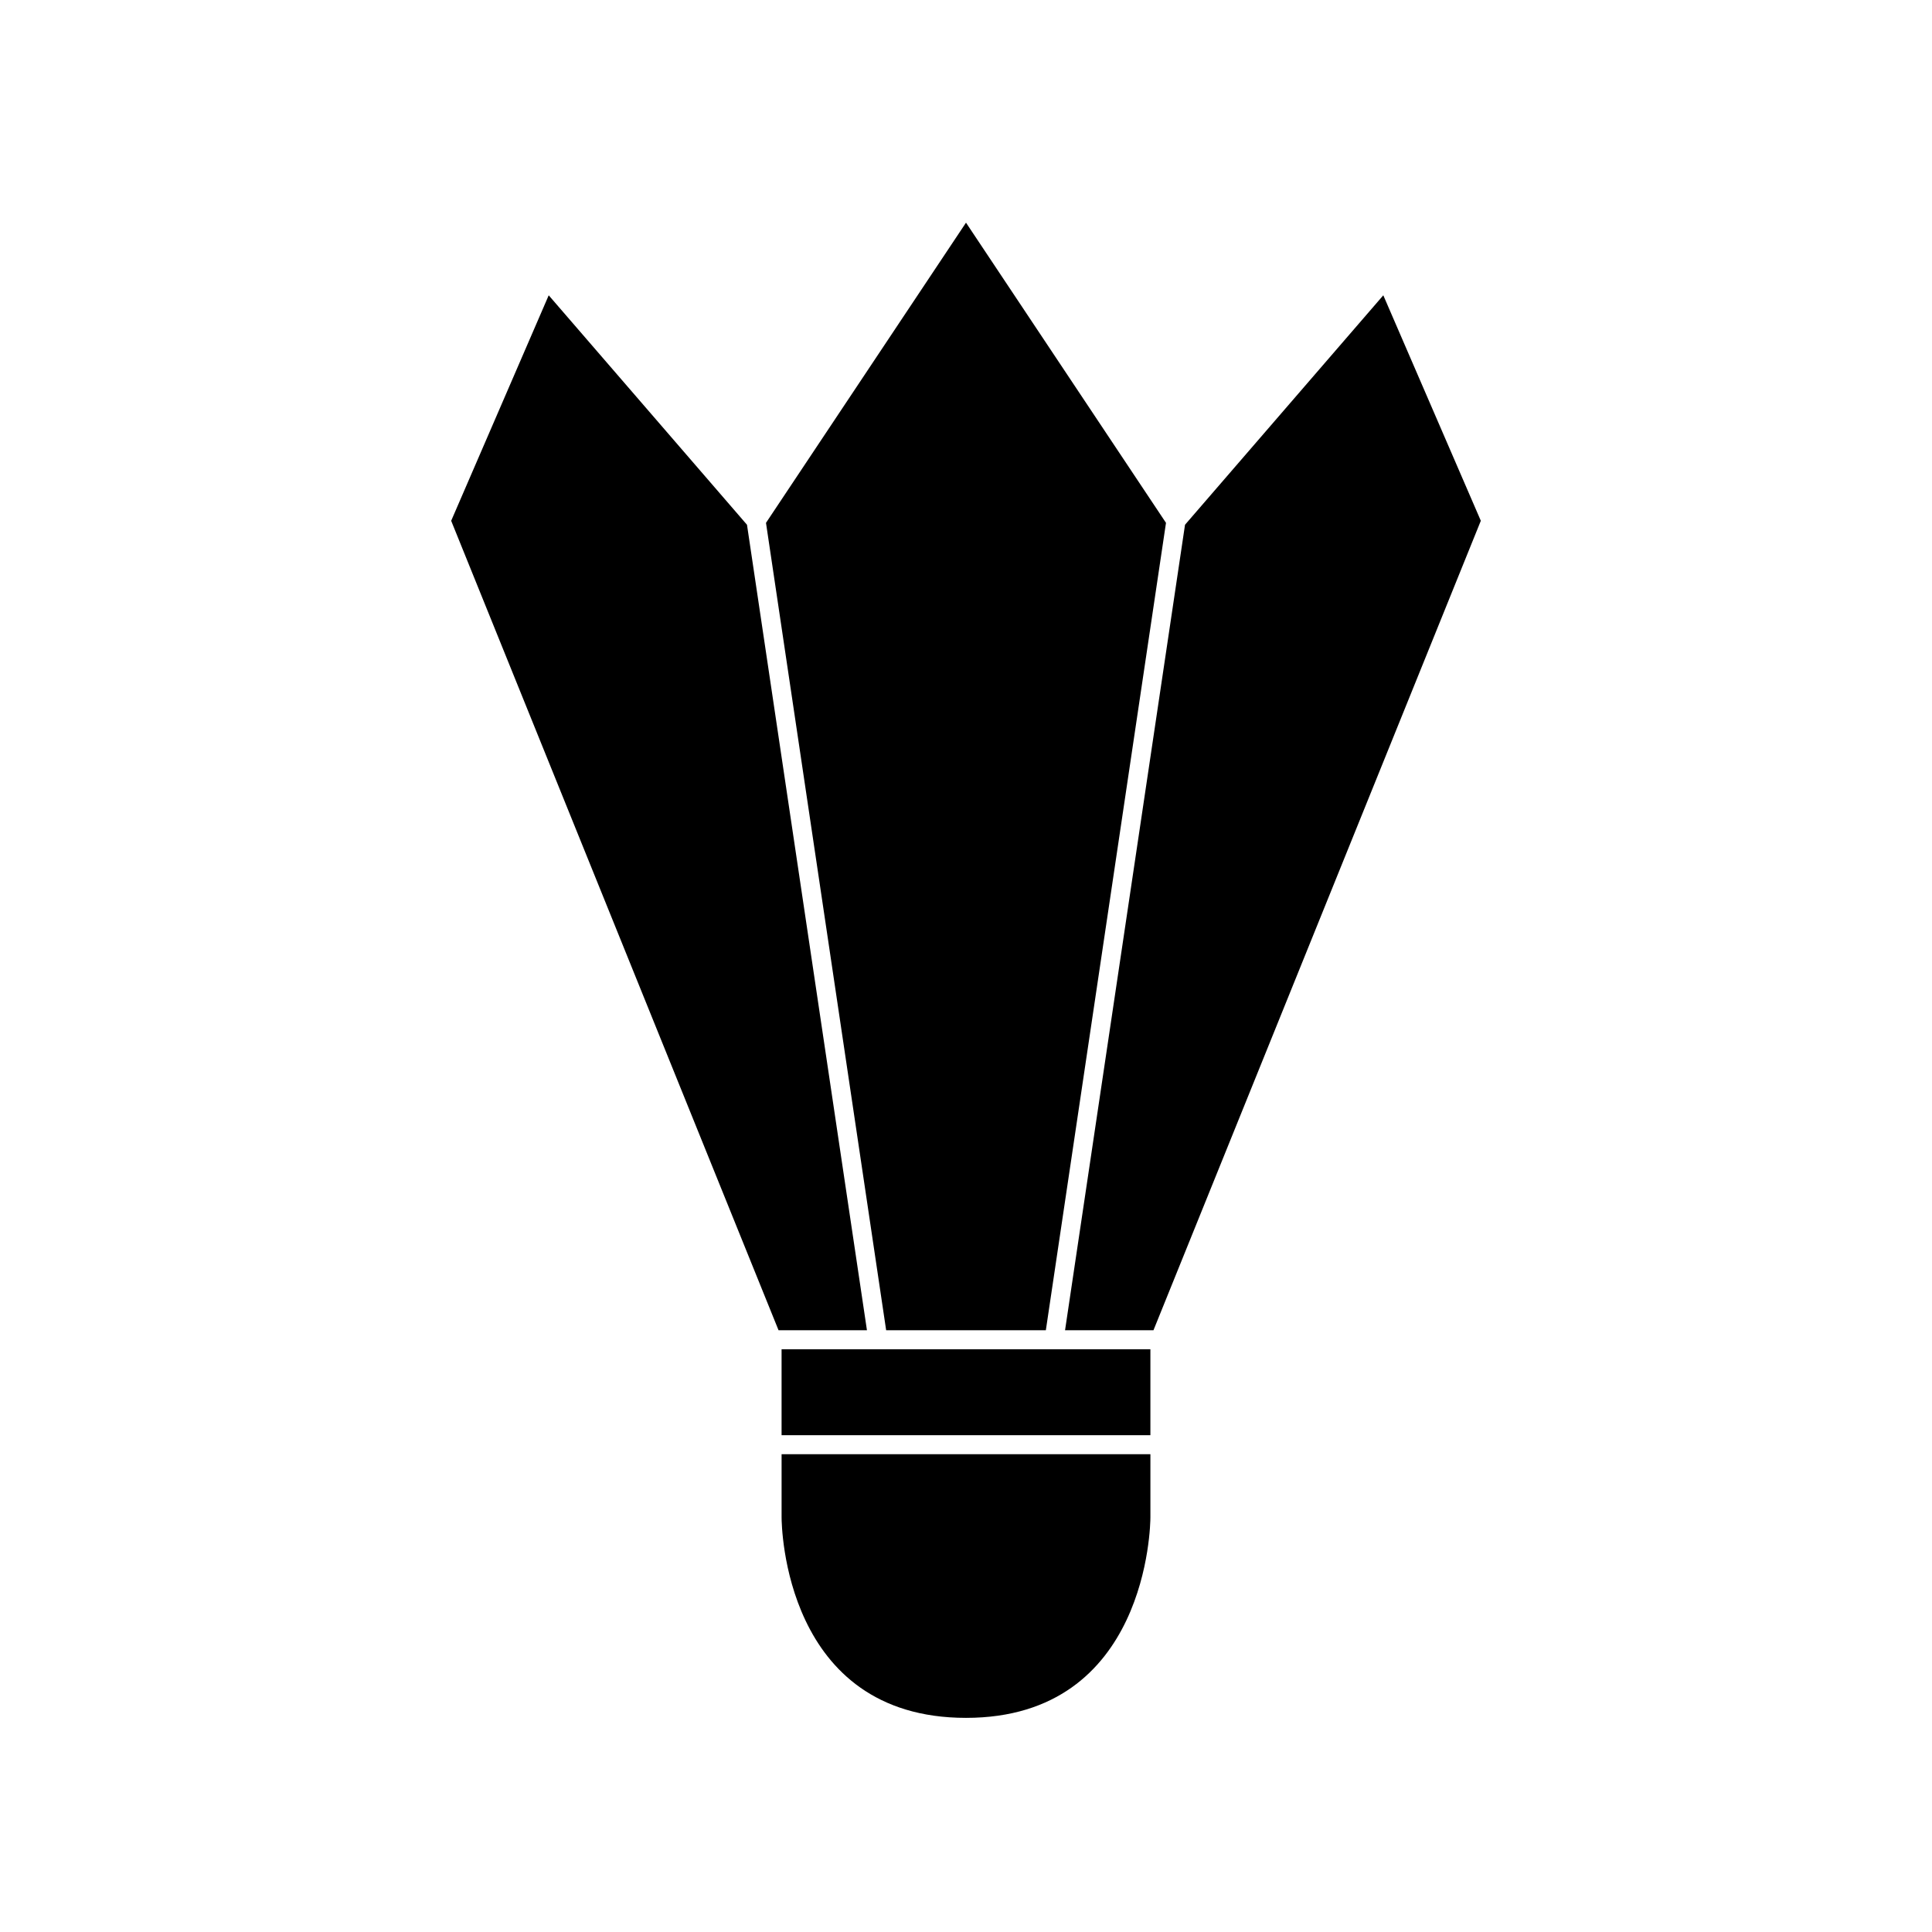 <?xml version="1.0" encoding="UTF-8"?>
<!-- Uploaded to: ICON Repo, www.iconrepo.com, Generator: ICON Repo Mixer Tools -->
<svg fill="#000000" width="800px" height="800px" version="1.1" viewBox="144 144 512 512" xmlns="http://www.w3.org/2000/svg">
 <g>
  <path d="m351.13 546.1c0 2.168 0.656 53.152 48.871 53.152s48.867-51.234 48.867-53.152v-16.727h-97.738z"/>
  <path d="m376.67 501.57h-25.543v22.773h97.738v-22.773z"/>
  <path d="m373.75 496.53-31.789-213.46-52.547-60.809-25.848 59.754 86.758 214.52z"/>
  <path d="m421.16 496.53 31.84-213.97-53-79.551-53.004 79.551 31.844 213.97z"/>
  <path d="m449.68 496.53 86.754-214.52-25.844-59.754-52.547 60.809-31.793 213.46z"/>
 </g>
</svg>